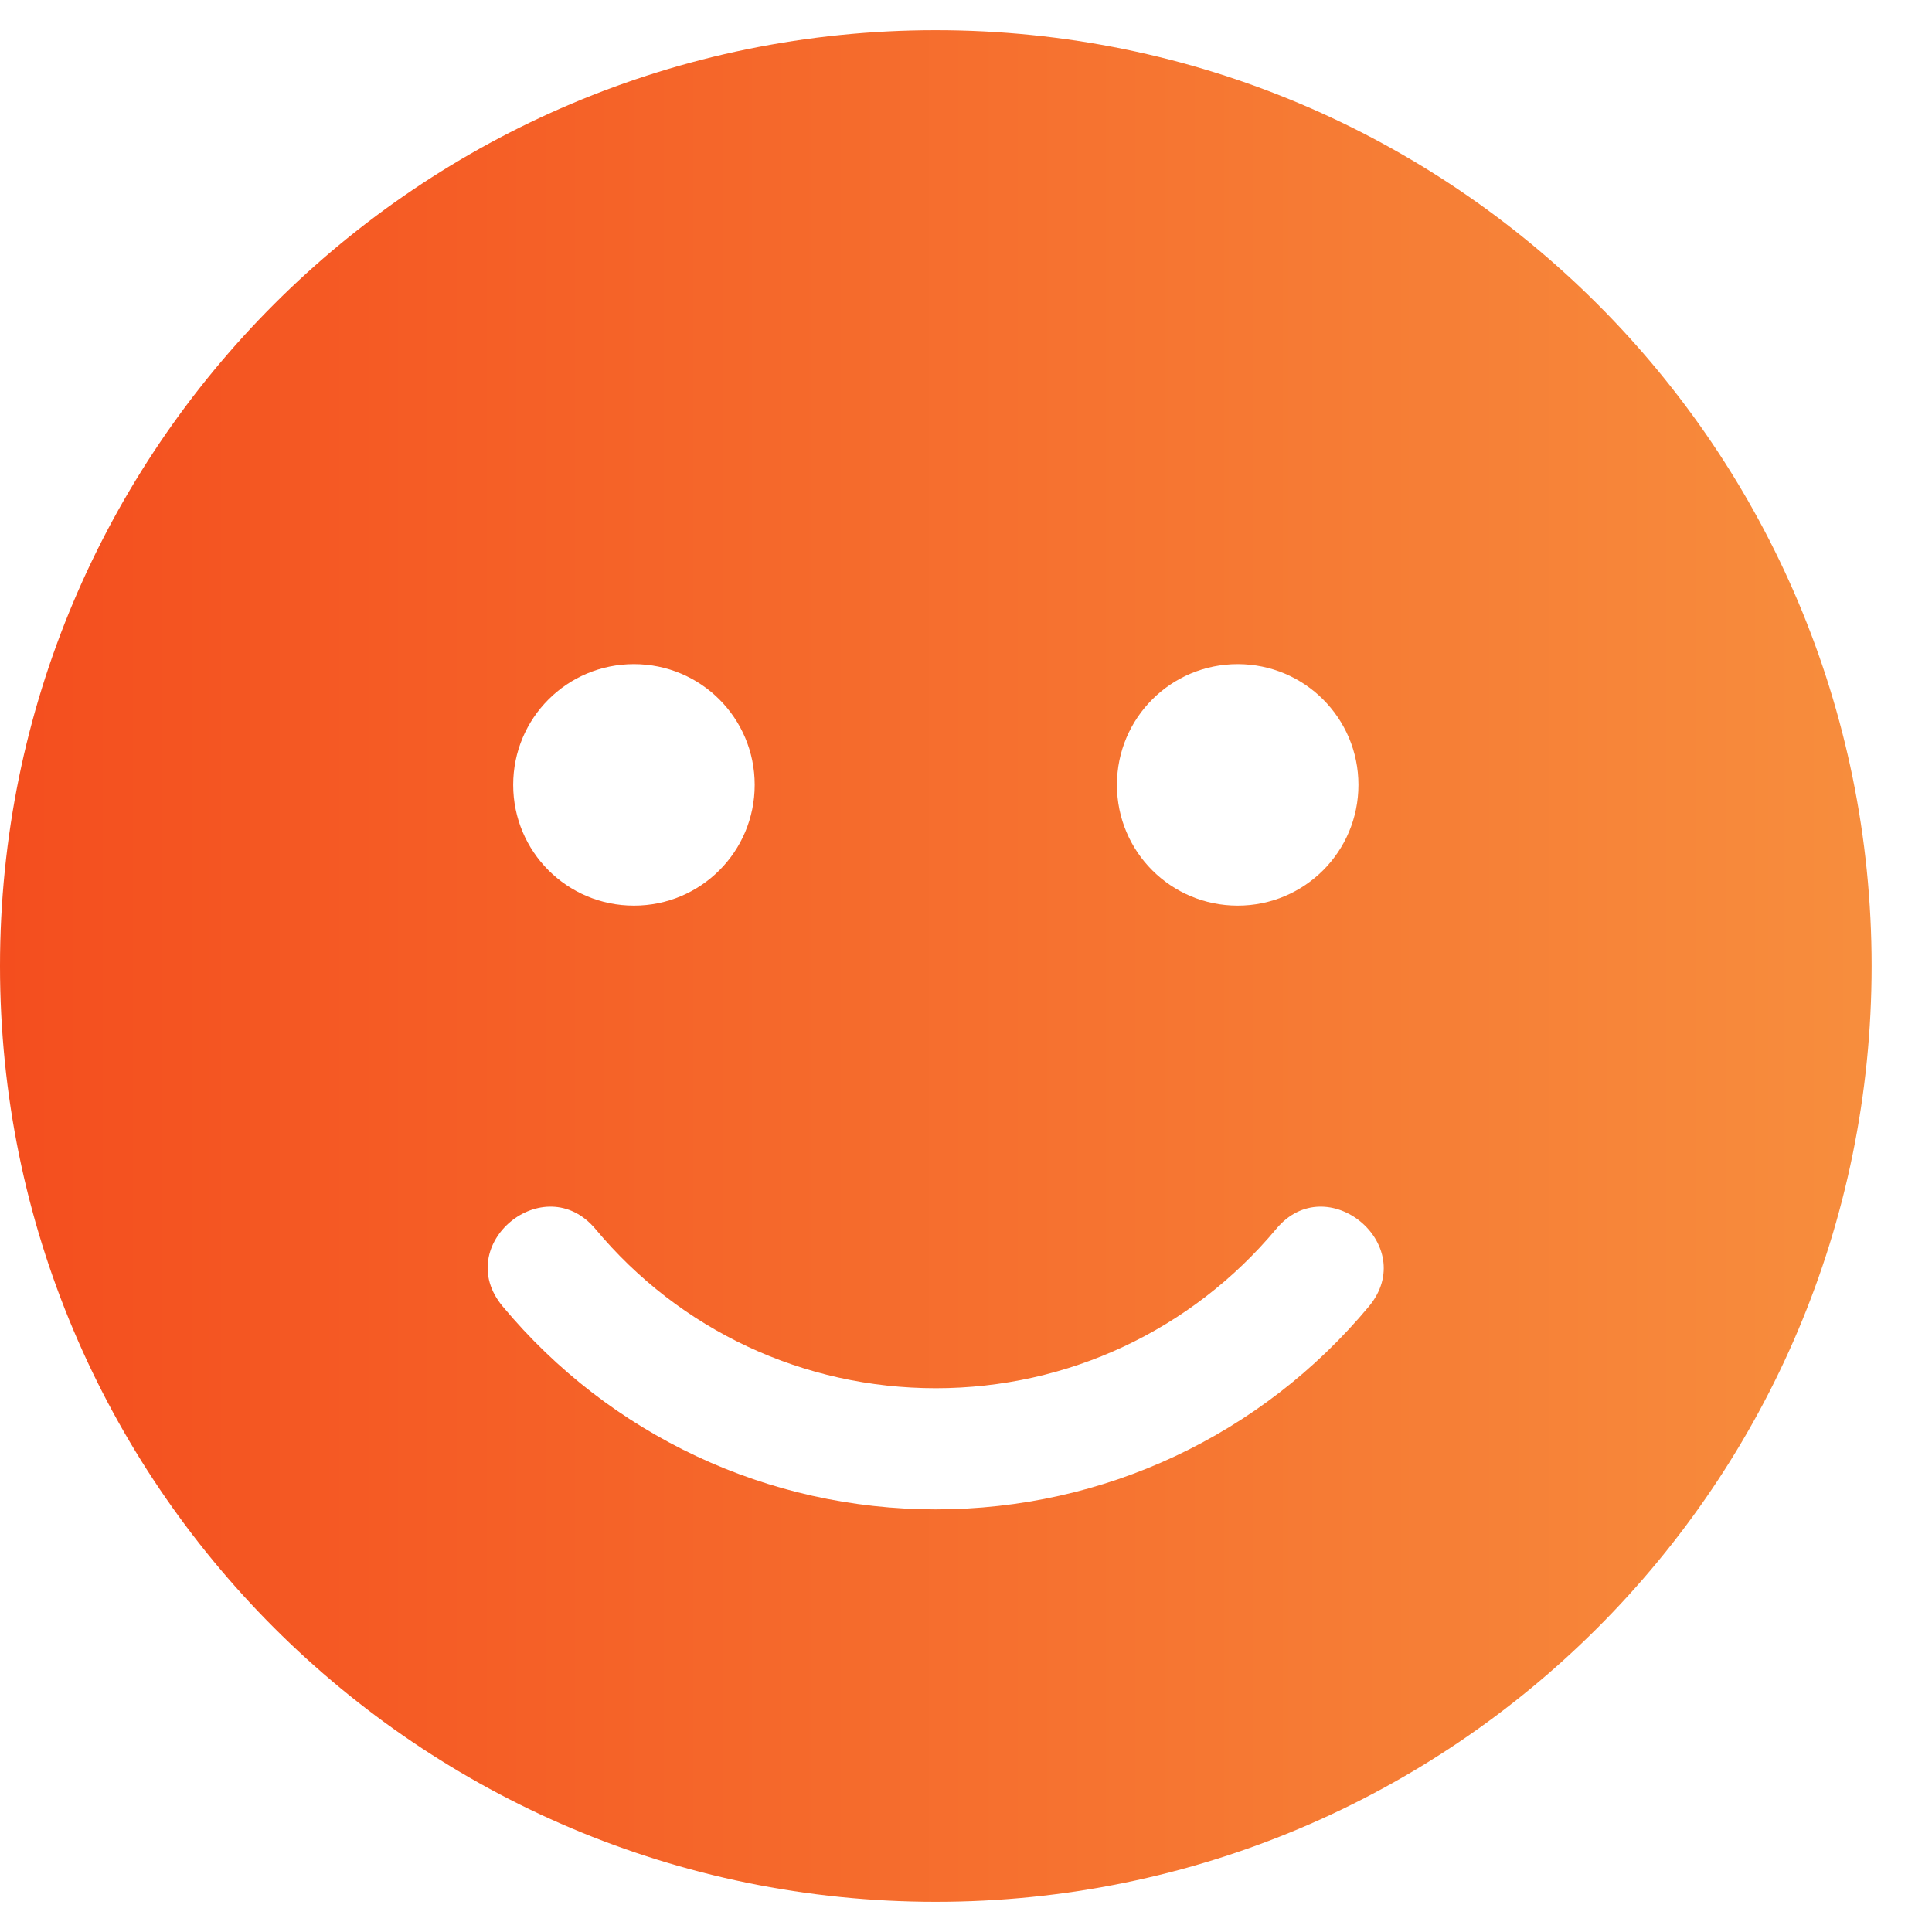 <svg width="24" height="24" viewBox="0 0 24 24" fill="none" xmlns="http://www.w3.org/2000/svg">
<g clip-path="url(#clip0_805_109)">
<path d="M11.625 0.375C5.203 0.375 0 5.578 0 12C0 18.422 5.203 23.625 11.625 23.625C18.047 23.625 23.25 18.422 23.25 12C23.25 5.578 18.047 0.375 11.625 0.375ZM15.375 8.25C16.205 8.25 16.875 8.92 16.875 9.75C16.875 10.58 16.205 11.25 15.375 11.25C14.545 11.25 13.875 10.58 13.875 9.75C13.875 8.92 14.545 8.25 15.375 8.25ZM7.875 8.25C8.705 8.25 9.375 8.92 9.375 9.75C9.375 10.58 8.705 11.25 7.875 11.25C7.045 11.25 6.375 10.58 6.375 9.75C6.375 8.92 7.045 8.25 7.875 8.25ZM17.006 16.228C15.67 17.831 13.711 18.75 11.625 18.75C9.539 18.75 7.58 17.831 6.244 16.228C5.606 15.464 6.759 14.508 7.397 15.267C8.447 16.528 9.984 17.245 11.625 17.245C13.266 17.245 14.803 16.523 15.853 15.267C16.481 14.508 17.639 15.464 17.006 16.228Z" fill="url(#paint0_linear_805_109)"/>
</g>
<defs>
<linearGradient id="paint0_linear_805_109" x1="0" y1="12" x2="23.079" y2="12" gradientUnits="userSpaceOnUse">
<stop stop-color="#F44E1E"/>
<stop offset="1" stop-color="#F78D3D"/>
</linearGradient>
<clipPath id="clip0_805_109">
<rect width="23.25" height="24" fill="white"/>
</clipPath>
</defs>
</svg>
